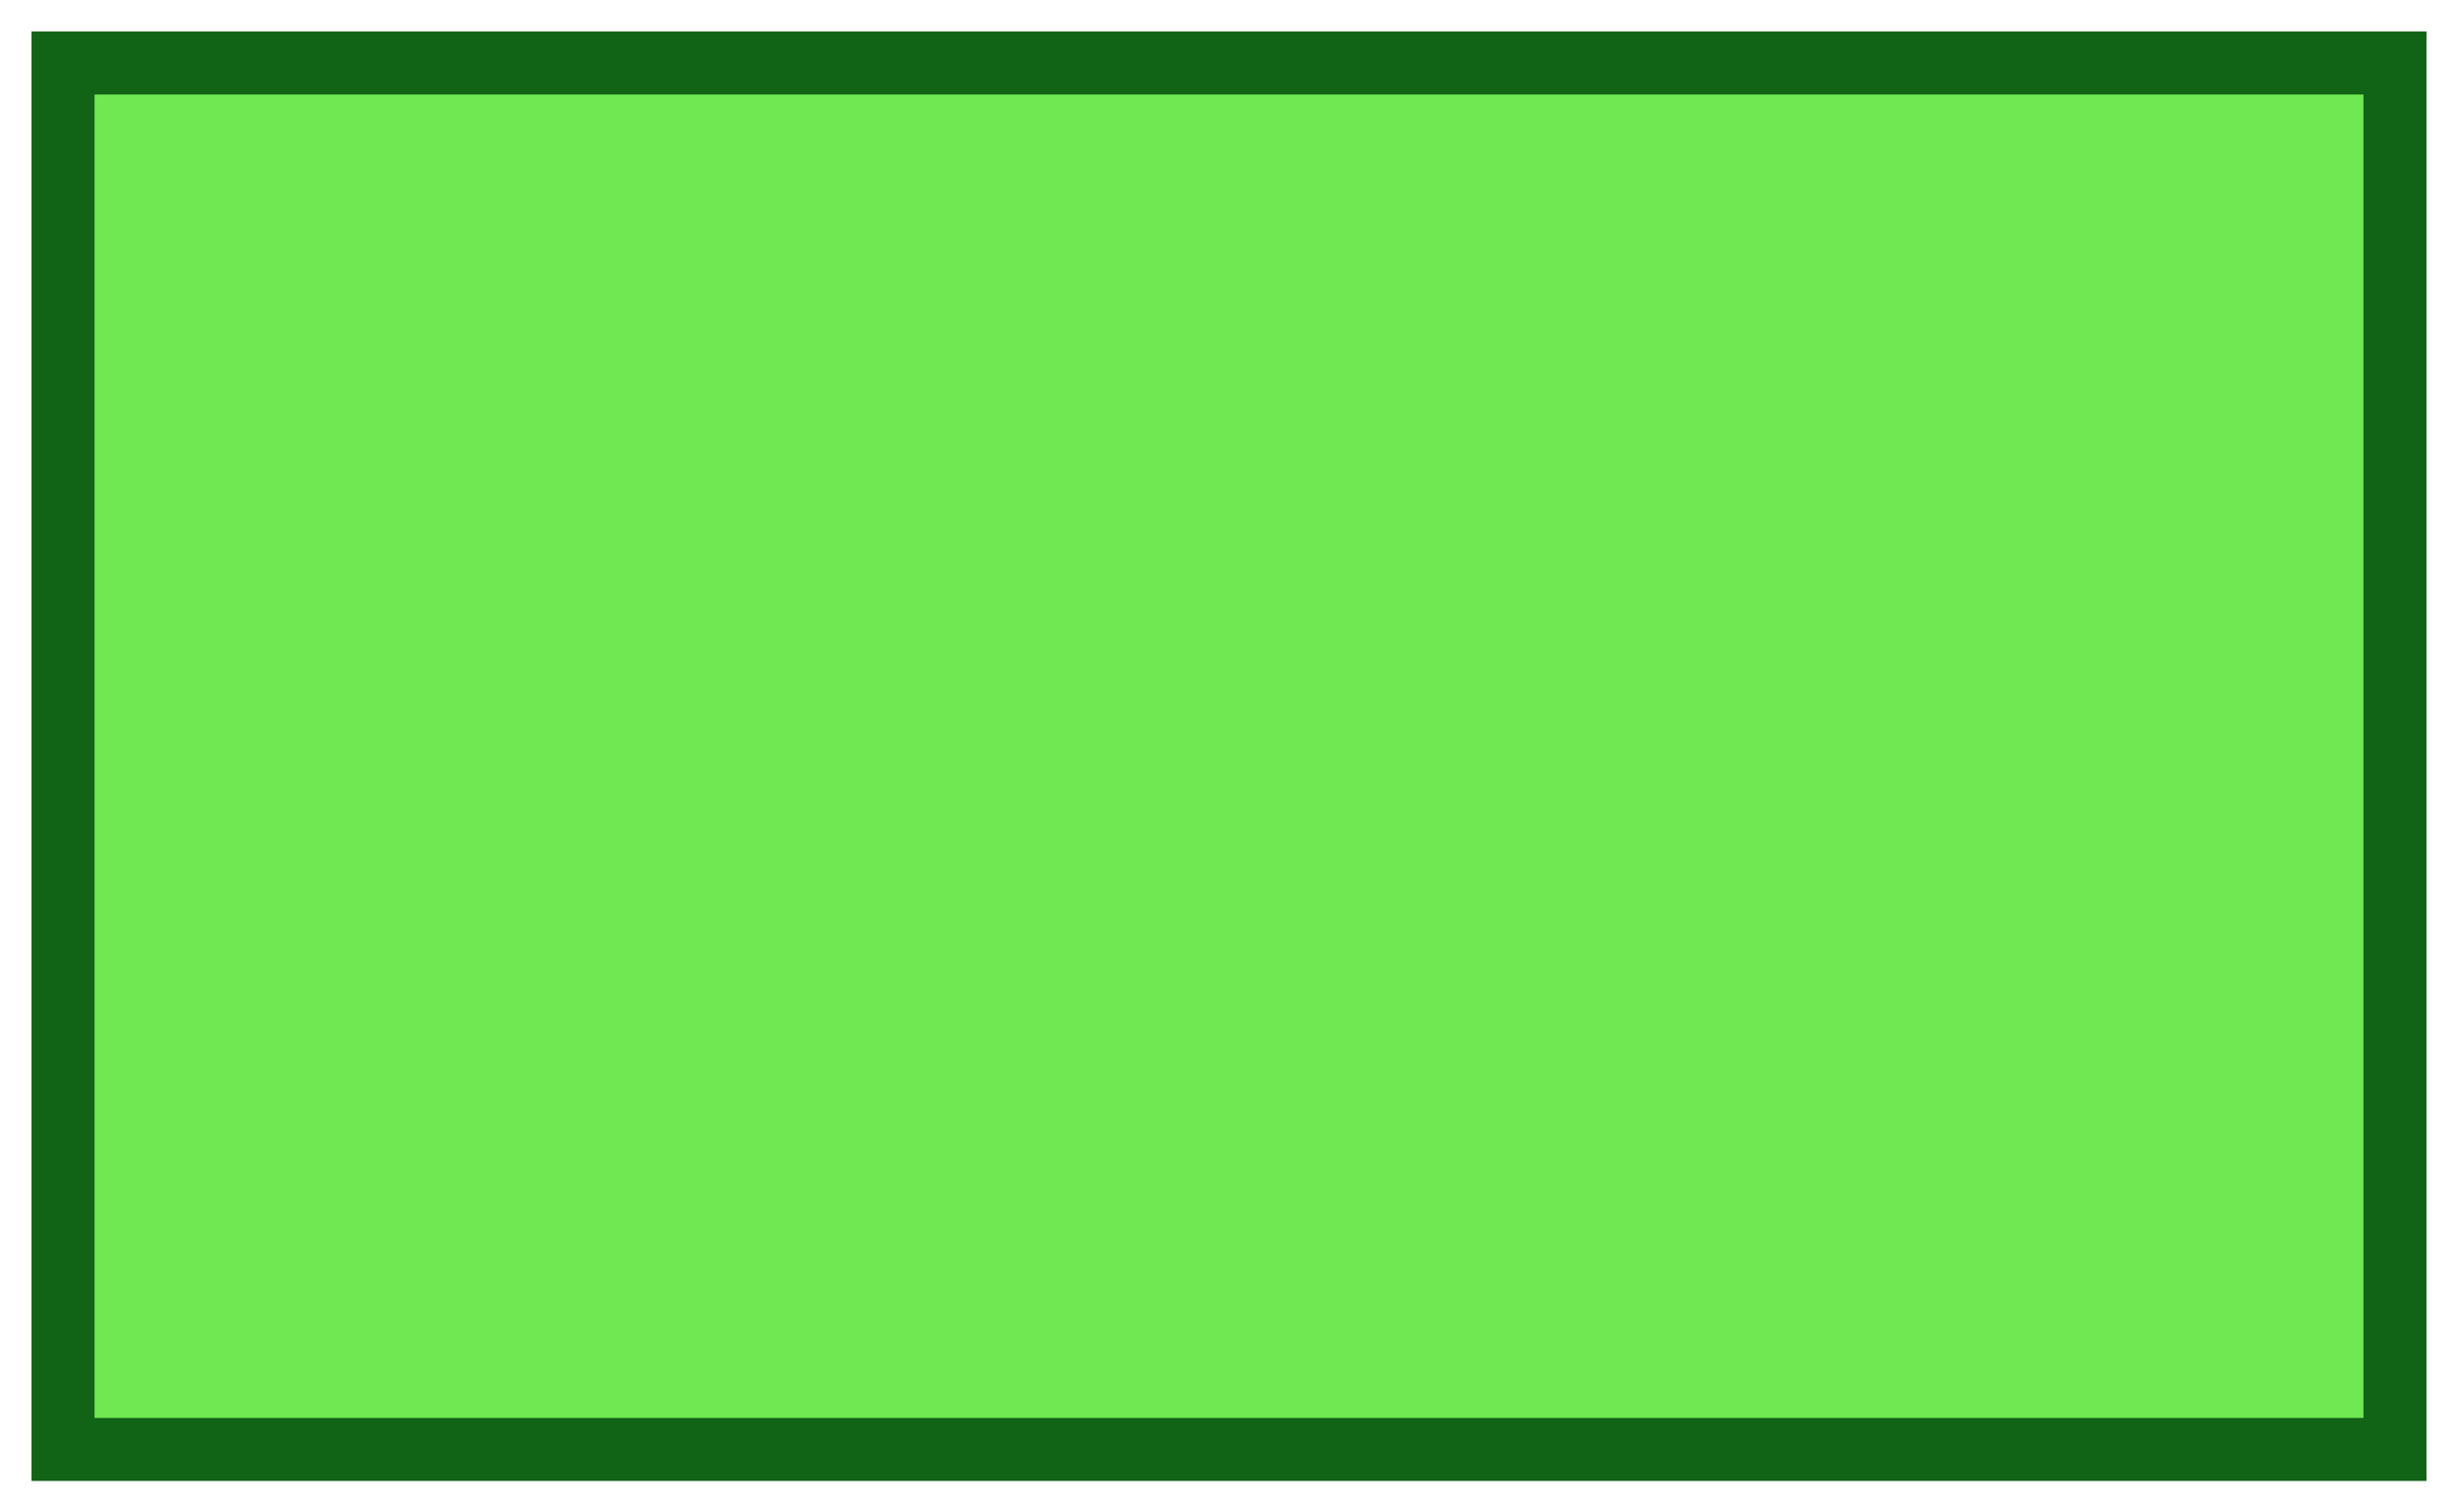 <?xml version="1.0" encoding="UTF-8"?> <svg xmlns="http://www.w3.org/2000/svg" viewBox="5883 4806 39 24"><path fill="#70e852" fill-opacity="1" stroke="#116315" stroke-opacity="1" stroke-width="1" fill-rule="evenodd" display="undefined" stroke-linecap="undefined" stroke-linejoin="undefined" stroke-dasharray="undefined" paint-order="undefined" id="tSvgc24165c928" title="Rectangle 2" d="M 5884 4807L 5921 4807L 5921 4829L 5884 4829Z" rx="0" ry="0" style="transform: rotate(0deg);"></path><defs> </defs></svg> 